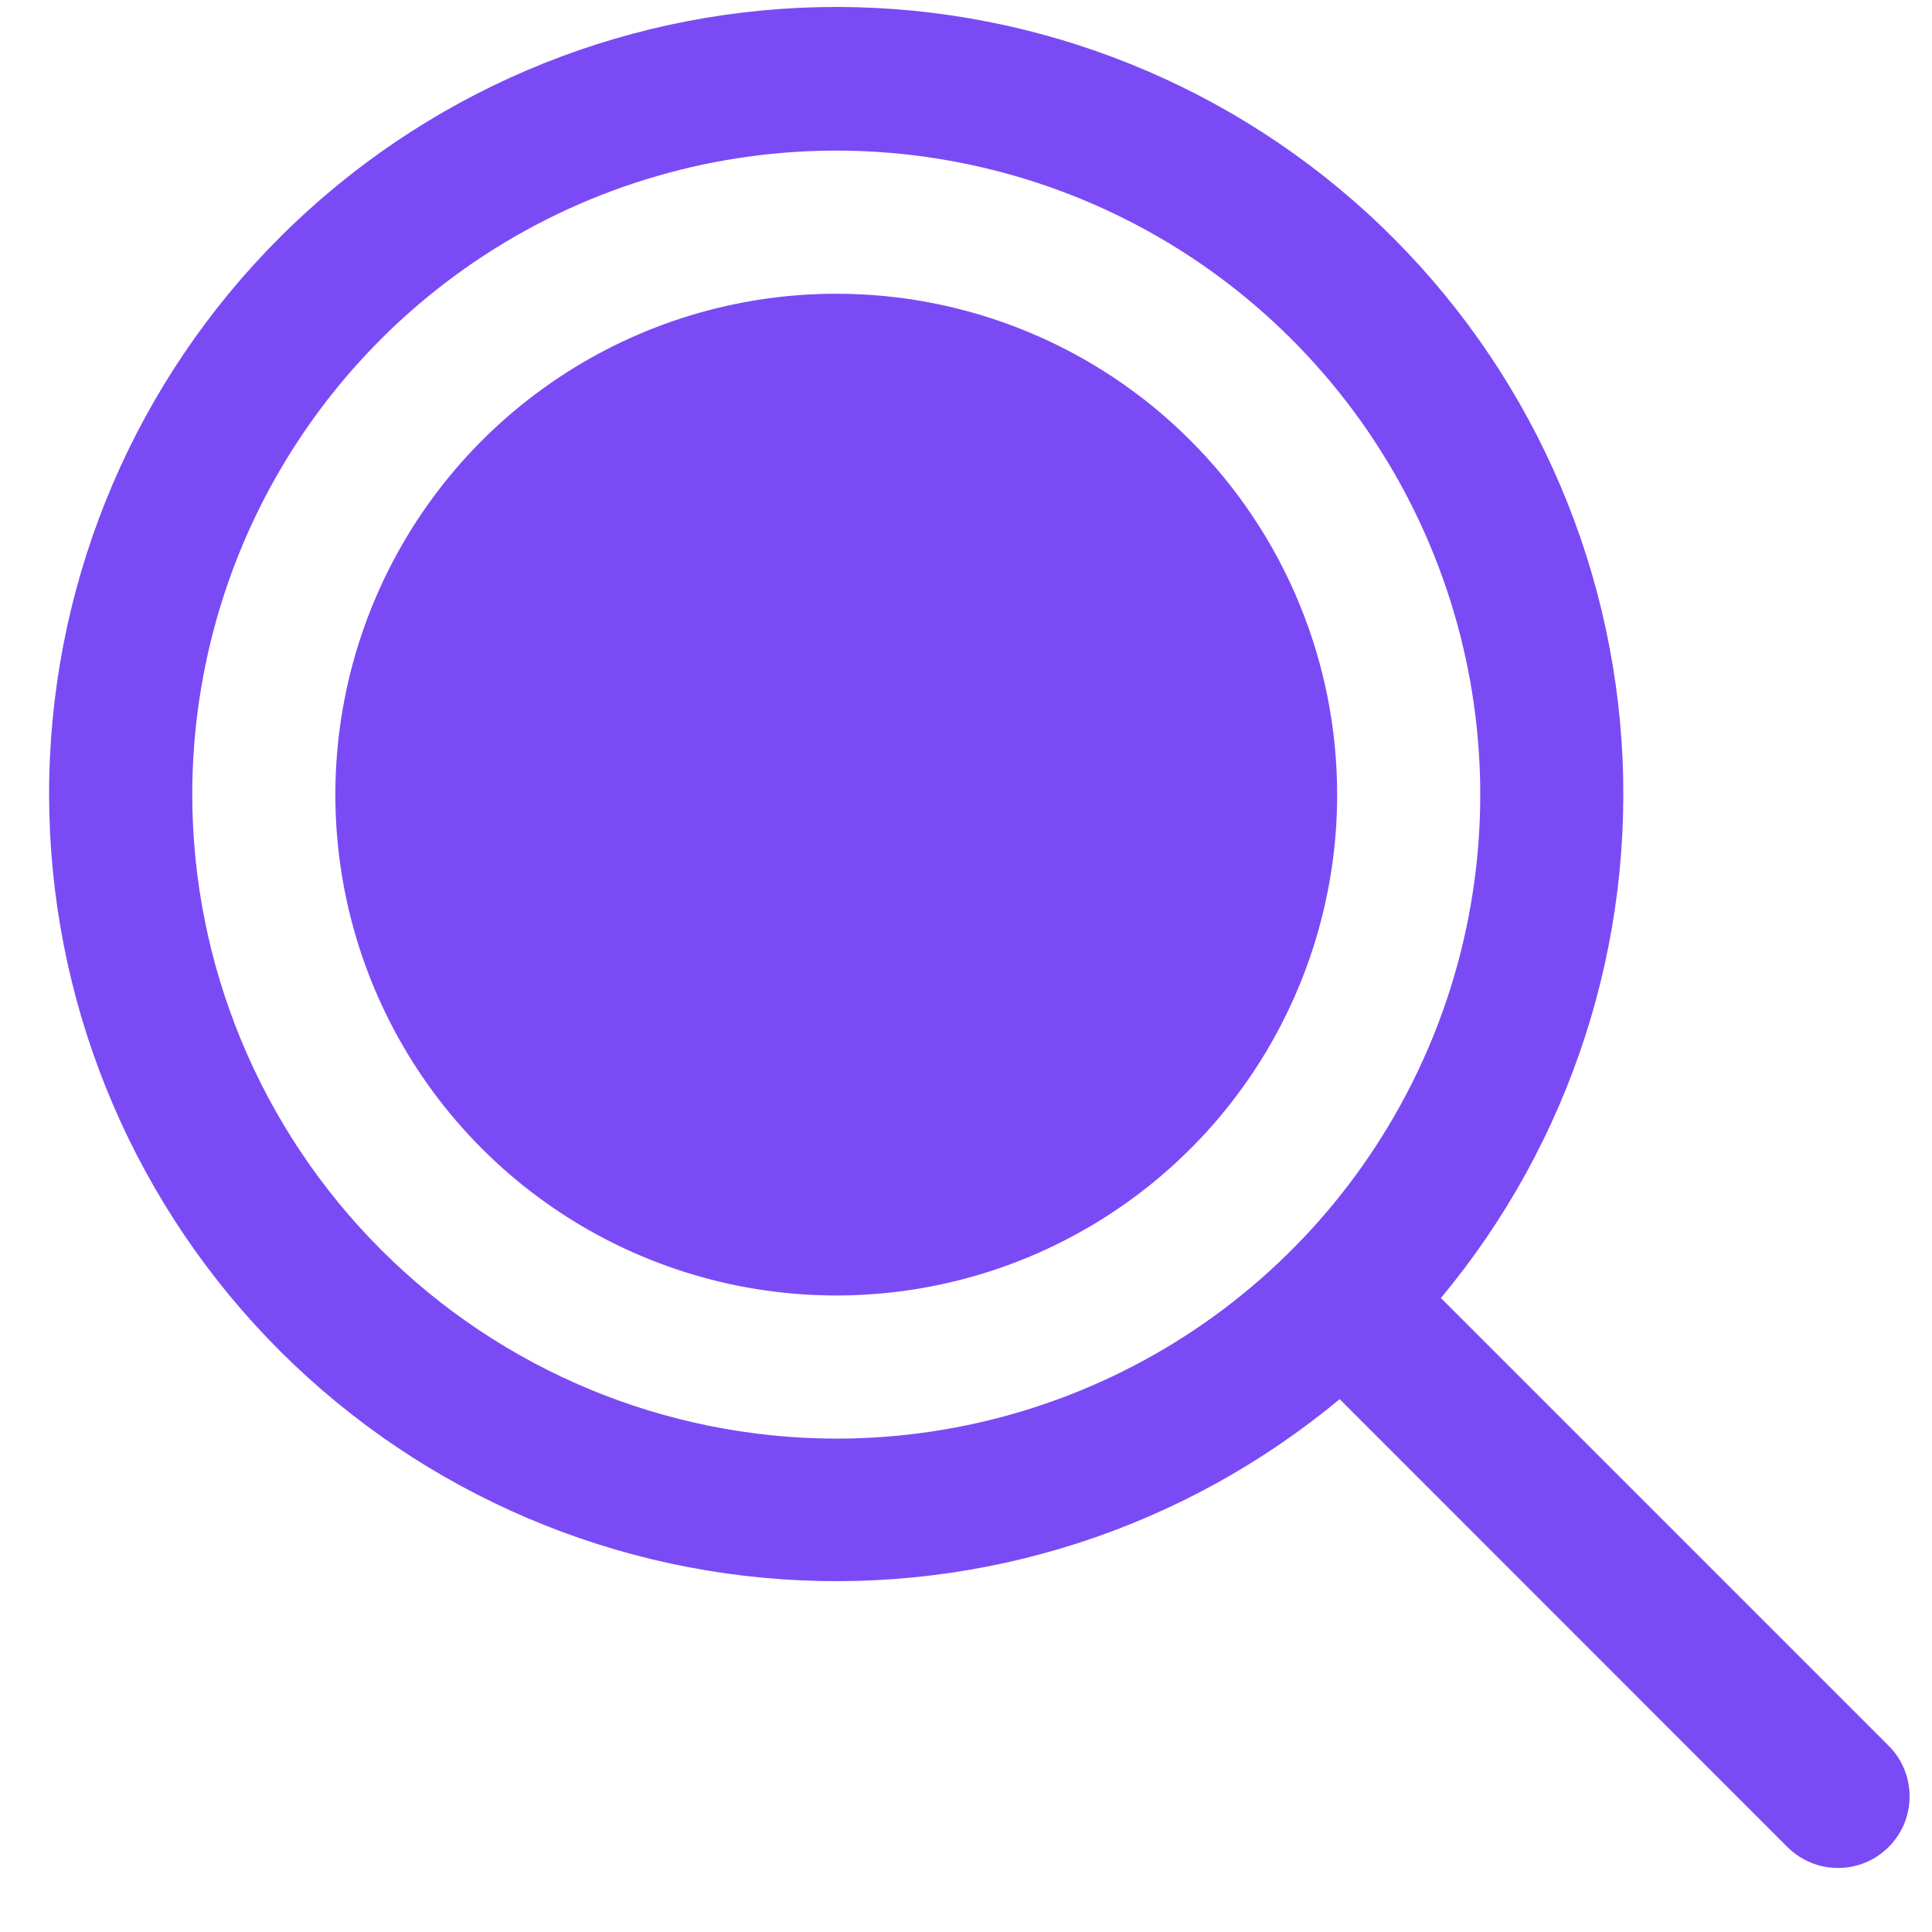 <?xml version="1.0" encoding="UTF-8"?> <svg xmlns="http://www.w3.org/2000/svg" width="27" height="27" viewBox="0 0 27 27" fill="none"><path d="M18.687 11.105C18.687 12.489 18.276 13.842 17.507 14.994C16.738 16.145 15.644 17.042 14.365 17.572C13.086 18.102 11.679 18.24 10.321 17.97C8.963 17.7 7.716 17.033 6.737 16.054C5.758 15.075 5.091 13.828 4.821 12.47C4.551 11.112 4.69 9.705 5.219 8.426C5.749 7.147 6.646 6.054 7.798 5.284C8.949 4.515 10.302 4.105 11.687 4.105C13.543 4.105 15.324 4.842 16.636 6.155C17.949 7.468 18.687 9.248 18.687 11.105ZM26.394 25.812C26.301 25.905 26.191 25.979 26.07 26.029C25.948 26.08 25.818 26.105 25.687 26.105C25.555 26.105 25.425 26.08 25.304 26.029C25.182 25.979 25.072 25.905 24.979 25.812L18.722 19.553C16.545 21.364 13.755 22.266 10.931 22.071C8.107 21.877 5.467 20.601 3.559 18.51C1.652 16.418 0.624 13.672 0.689 10.842C0.755 8.012 1.909 5.316 3.912 3.316C5.914 1.315 8.611 0.163 11.441 0.1C14.271 0.037 17.017 1.067 19.106 2.976C21.196 4.886 22.469 7.527 22.661 10.351C22.853 13.176 21.949 15.965 20.137 18.14L26.394 24.397C26.487 24.49 26.561 24.6 26.611 24.722C26.661 24.843 26.687 24.973 26.687 25.105C26.687 25.236 26.661 25.366 26.611 25.488C26.561 25.609 26.487 25.719 26.394 25.812ZM11.687 20.105C13.467 20.105 15.207 19.577 16.687 18.588C18.167 17.599 19.32 16.193 20.002 14.549C20.683 12.904 20.861 11.095 20.514 9.349C20.166 7.603 19.309 5.999 18.05 4.741C16.792 3.482 15.188 2.625 13.442 2.278C11.697 1.93 9.887 2.109 8.242 2.79C6.598 3.471 5.192 4.625 4.203 6.105C3.214 7.585 2.687 9.325 2.687 11.105C2.689 13.491 3.638 15.778 5.326 17.466C7.013 19.153 9.3 20.102 11.687 20.105Z" fill="#7A4BF5"></path></svg> 